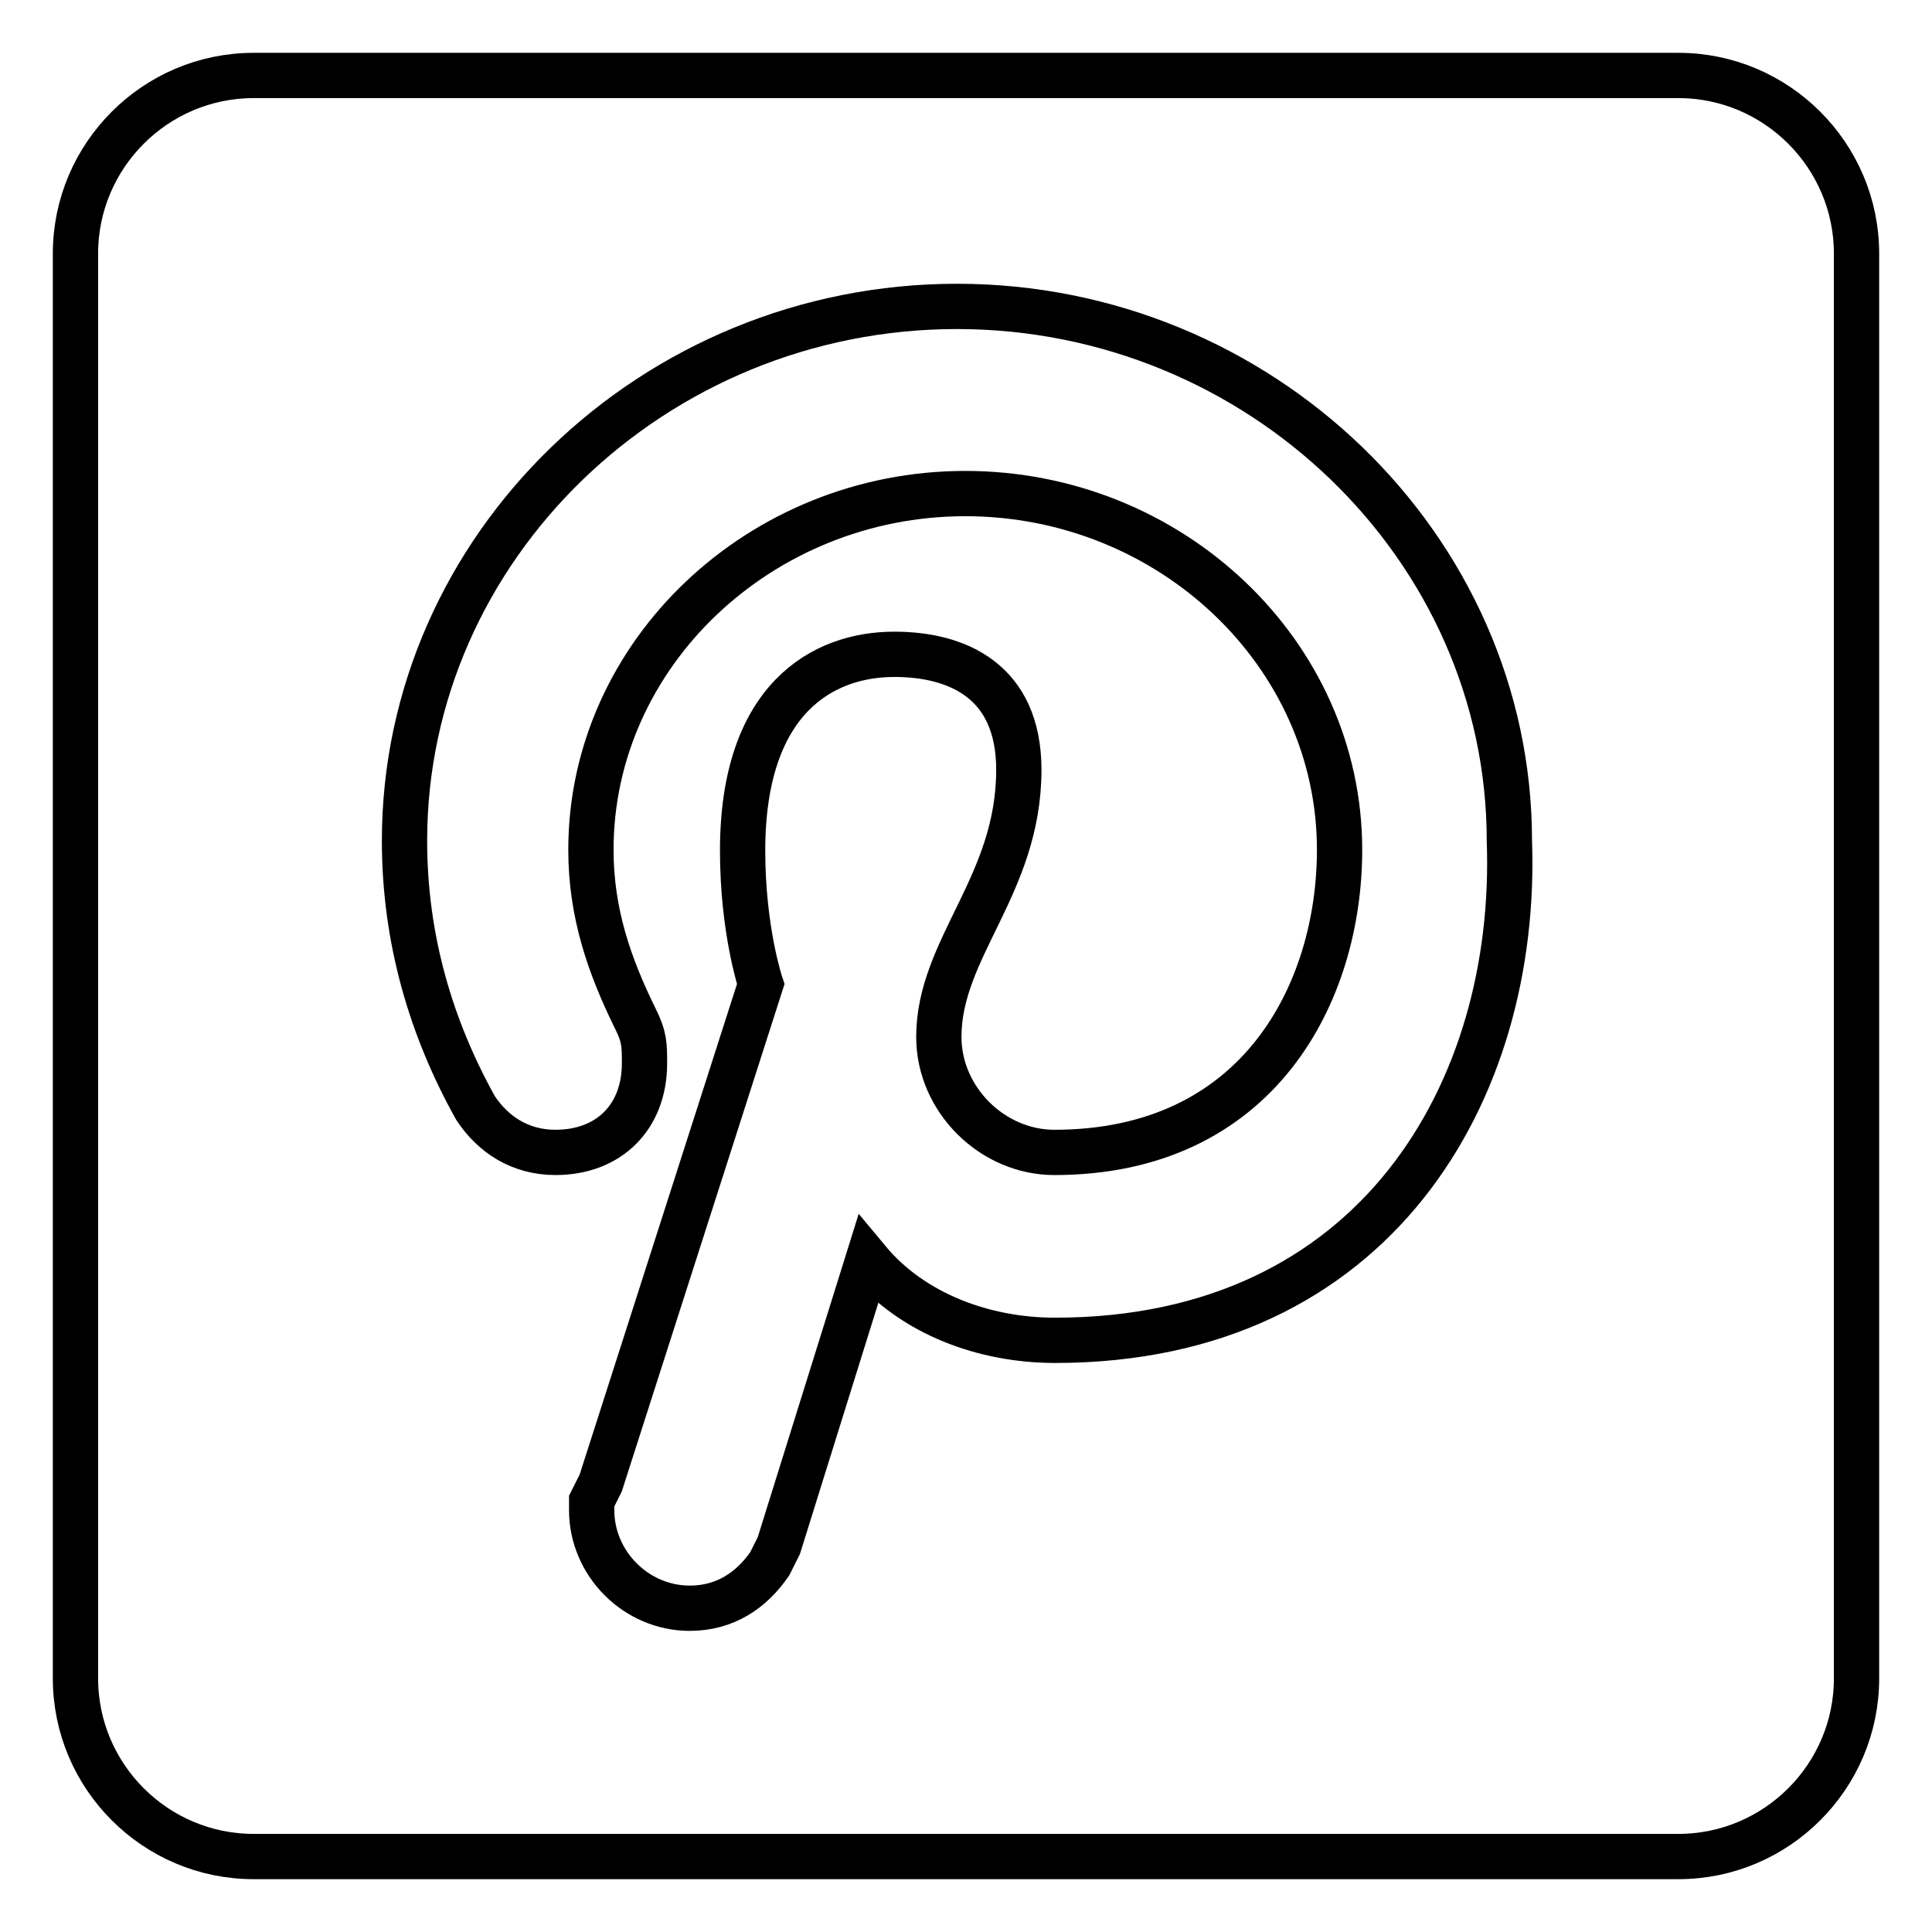 <?xml version="1.0" encoding="utf-8"?>
<!-- Svg Vector Icons : http://www.onlinewebfonts.com/icon -->
<!DOCTYPE svg PUBLIC "-//W3C//DTD SVG 1.1//EN" "http://www.w3.org/Graphics/SVG/1.1/DTD/svg11.dtd">
<svg version="1.1" xmlns="http://www.w3.org/2000/svg" xmlns:xlink="http://www.w3.org/1999/xlink" x="0px" y="0px" viewBox="0 0 256 256" enable-background="new 0 0 256 256" xml:space="preserve">
<g> <path stroke-width="6" fill-opacity="0" stroke="#000000"  d="M222.4,10H33.6C20.6,10,10,20.6,10,33.6v188.8c0,13,10.6,23.6,23.6,23.6h188.8c13,0,23.6-10.6,23.6-23.6 V33.6C246,20.6,235.4,10,222.4,10z M139.8,177.6c-9.4,0-18.9-3.5-24.8-10.6l-11.8,37.8l-1.2,2.4l0,0c-2.4,3.5-5.9,5.9-10.6,5.9 c-7.1,0-13-5.9-13-13c0-1.2,0-1.2,0-1.2l0,0l1.2-2.4l21.2-66.1c0,0-2.4-7.1-2.4-17.7c0-20.1,10.6-26,20.1-26 c8.3,0,16.5,3.5,16.5,15.3c0,15.3-10.6,23.6-10.6,35.4c0,8.3,7.1,15.3,15.3,15.3c27.1,0,37.8-21.2,37.8-40.1 c0-26-22.4-47.2-49.6-47.2c-27.1,0-49.6,21.2-49.6,47.2c0,8.3,2.4,15.3,5.9,22.4c1.2,2.4,1.2,3.5,1.2,5.9c0,7.1-4.7,11.8-11.8,11.8 c-4.7,0-8.3-2.4-10.6-5.9c-5.9-10.6-9.4-22.4-9.4-35.4c0-38.9,33-70.8,73.2-70.8c40.1,0,73.2,31.9,73.2,70.8 C201.2,144.5,182.3,177.6,139.8,177.6z"/></g>
</svg>